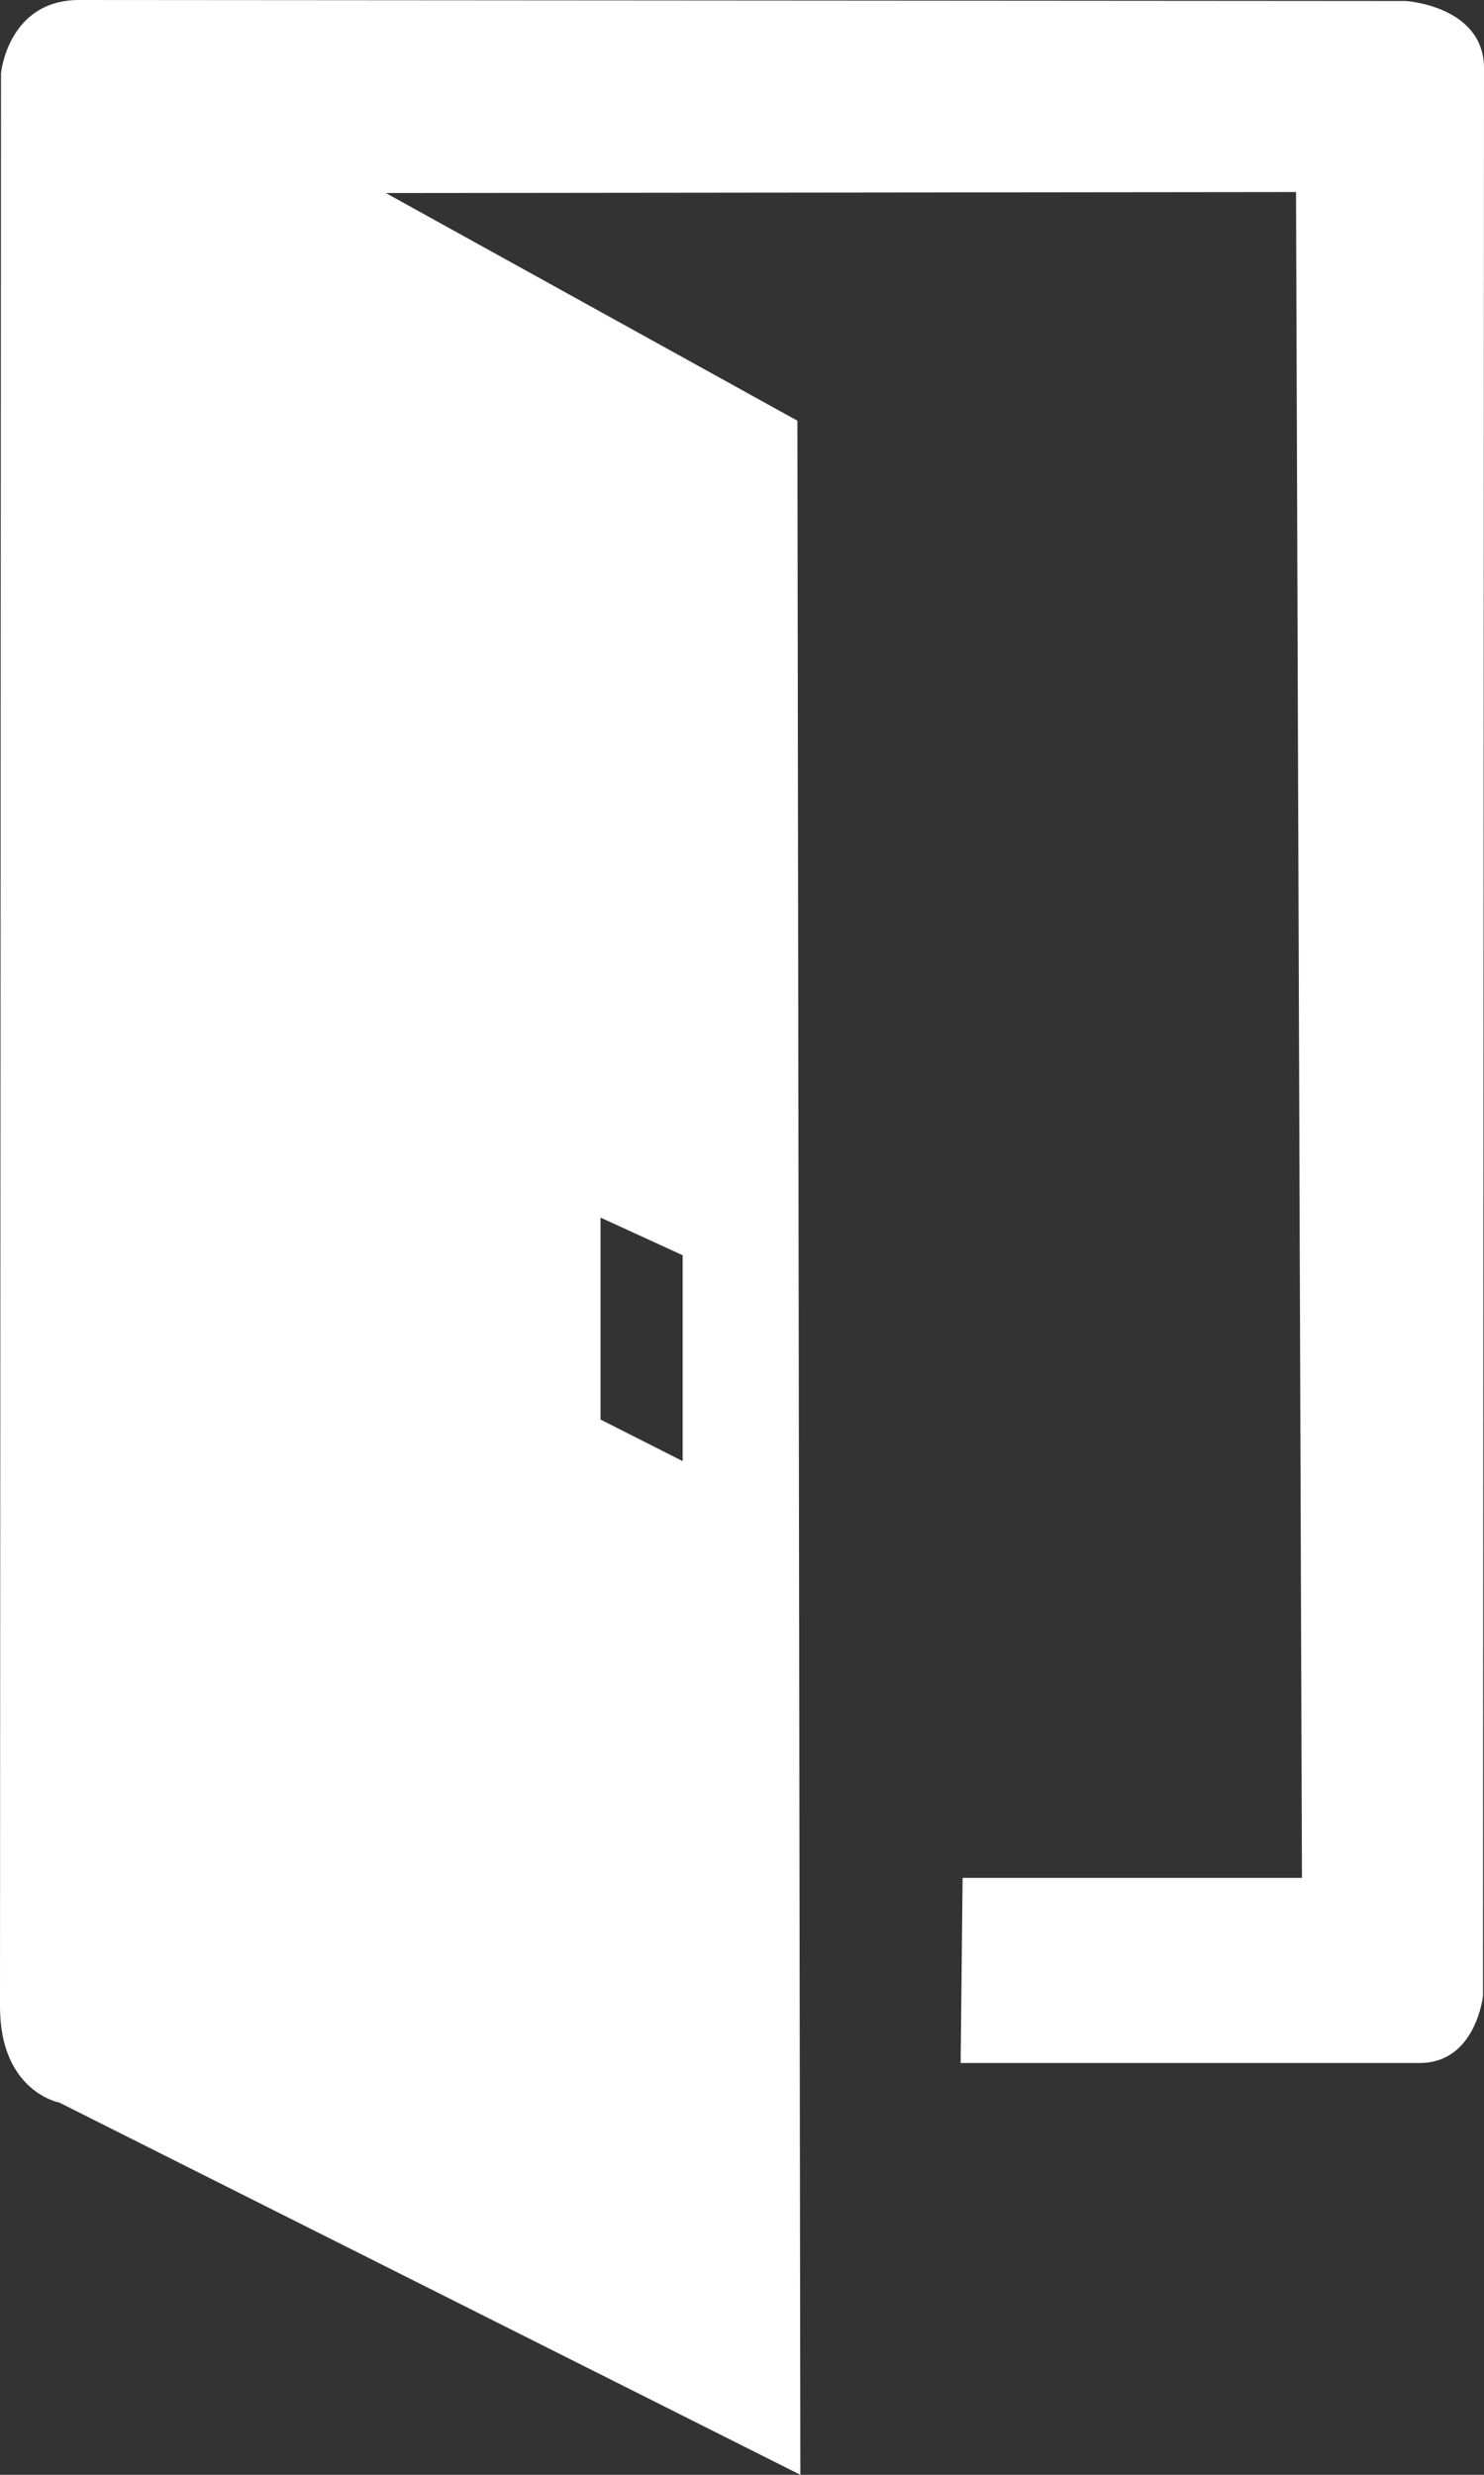 <svg xmlns="http://www.w3.org/2000/svg" xmlns:xlink="http://www.w3.org/1999/xlink" width="15" height="25" viewBox="0 0 15 25"><rect x="0" y="0" width="15" height="25" fill="#333333" stroke="none"/><defs><path id="s2o7a" d="M411.9 1434.68v2.08l-.83-.42v-2.04zm-6.1-12.68c-.72 0-.79.74-.79.74l-.01 19.53c0 .86.6.97.6.97l7.49 3.76-.03-20.75-4.16-2.3 9.2-.01.06 17.03h-3.43l-.02 1.87h4.64c.57 0 .64-.68.64-.68l.01-19.47c0-.63-.79-.68-.79-.68l-13.4-.01z"/></defs><g><g transform="translate(-405 -1422)"><use fill="#fff" xlink:href="#s2o7a"/></g></g></svg>